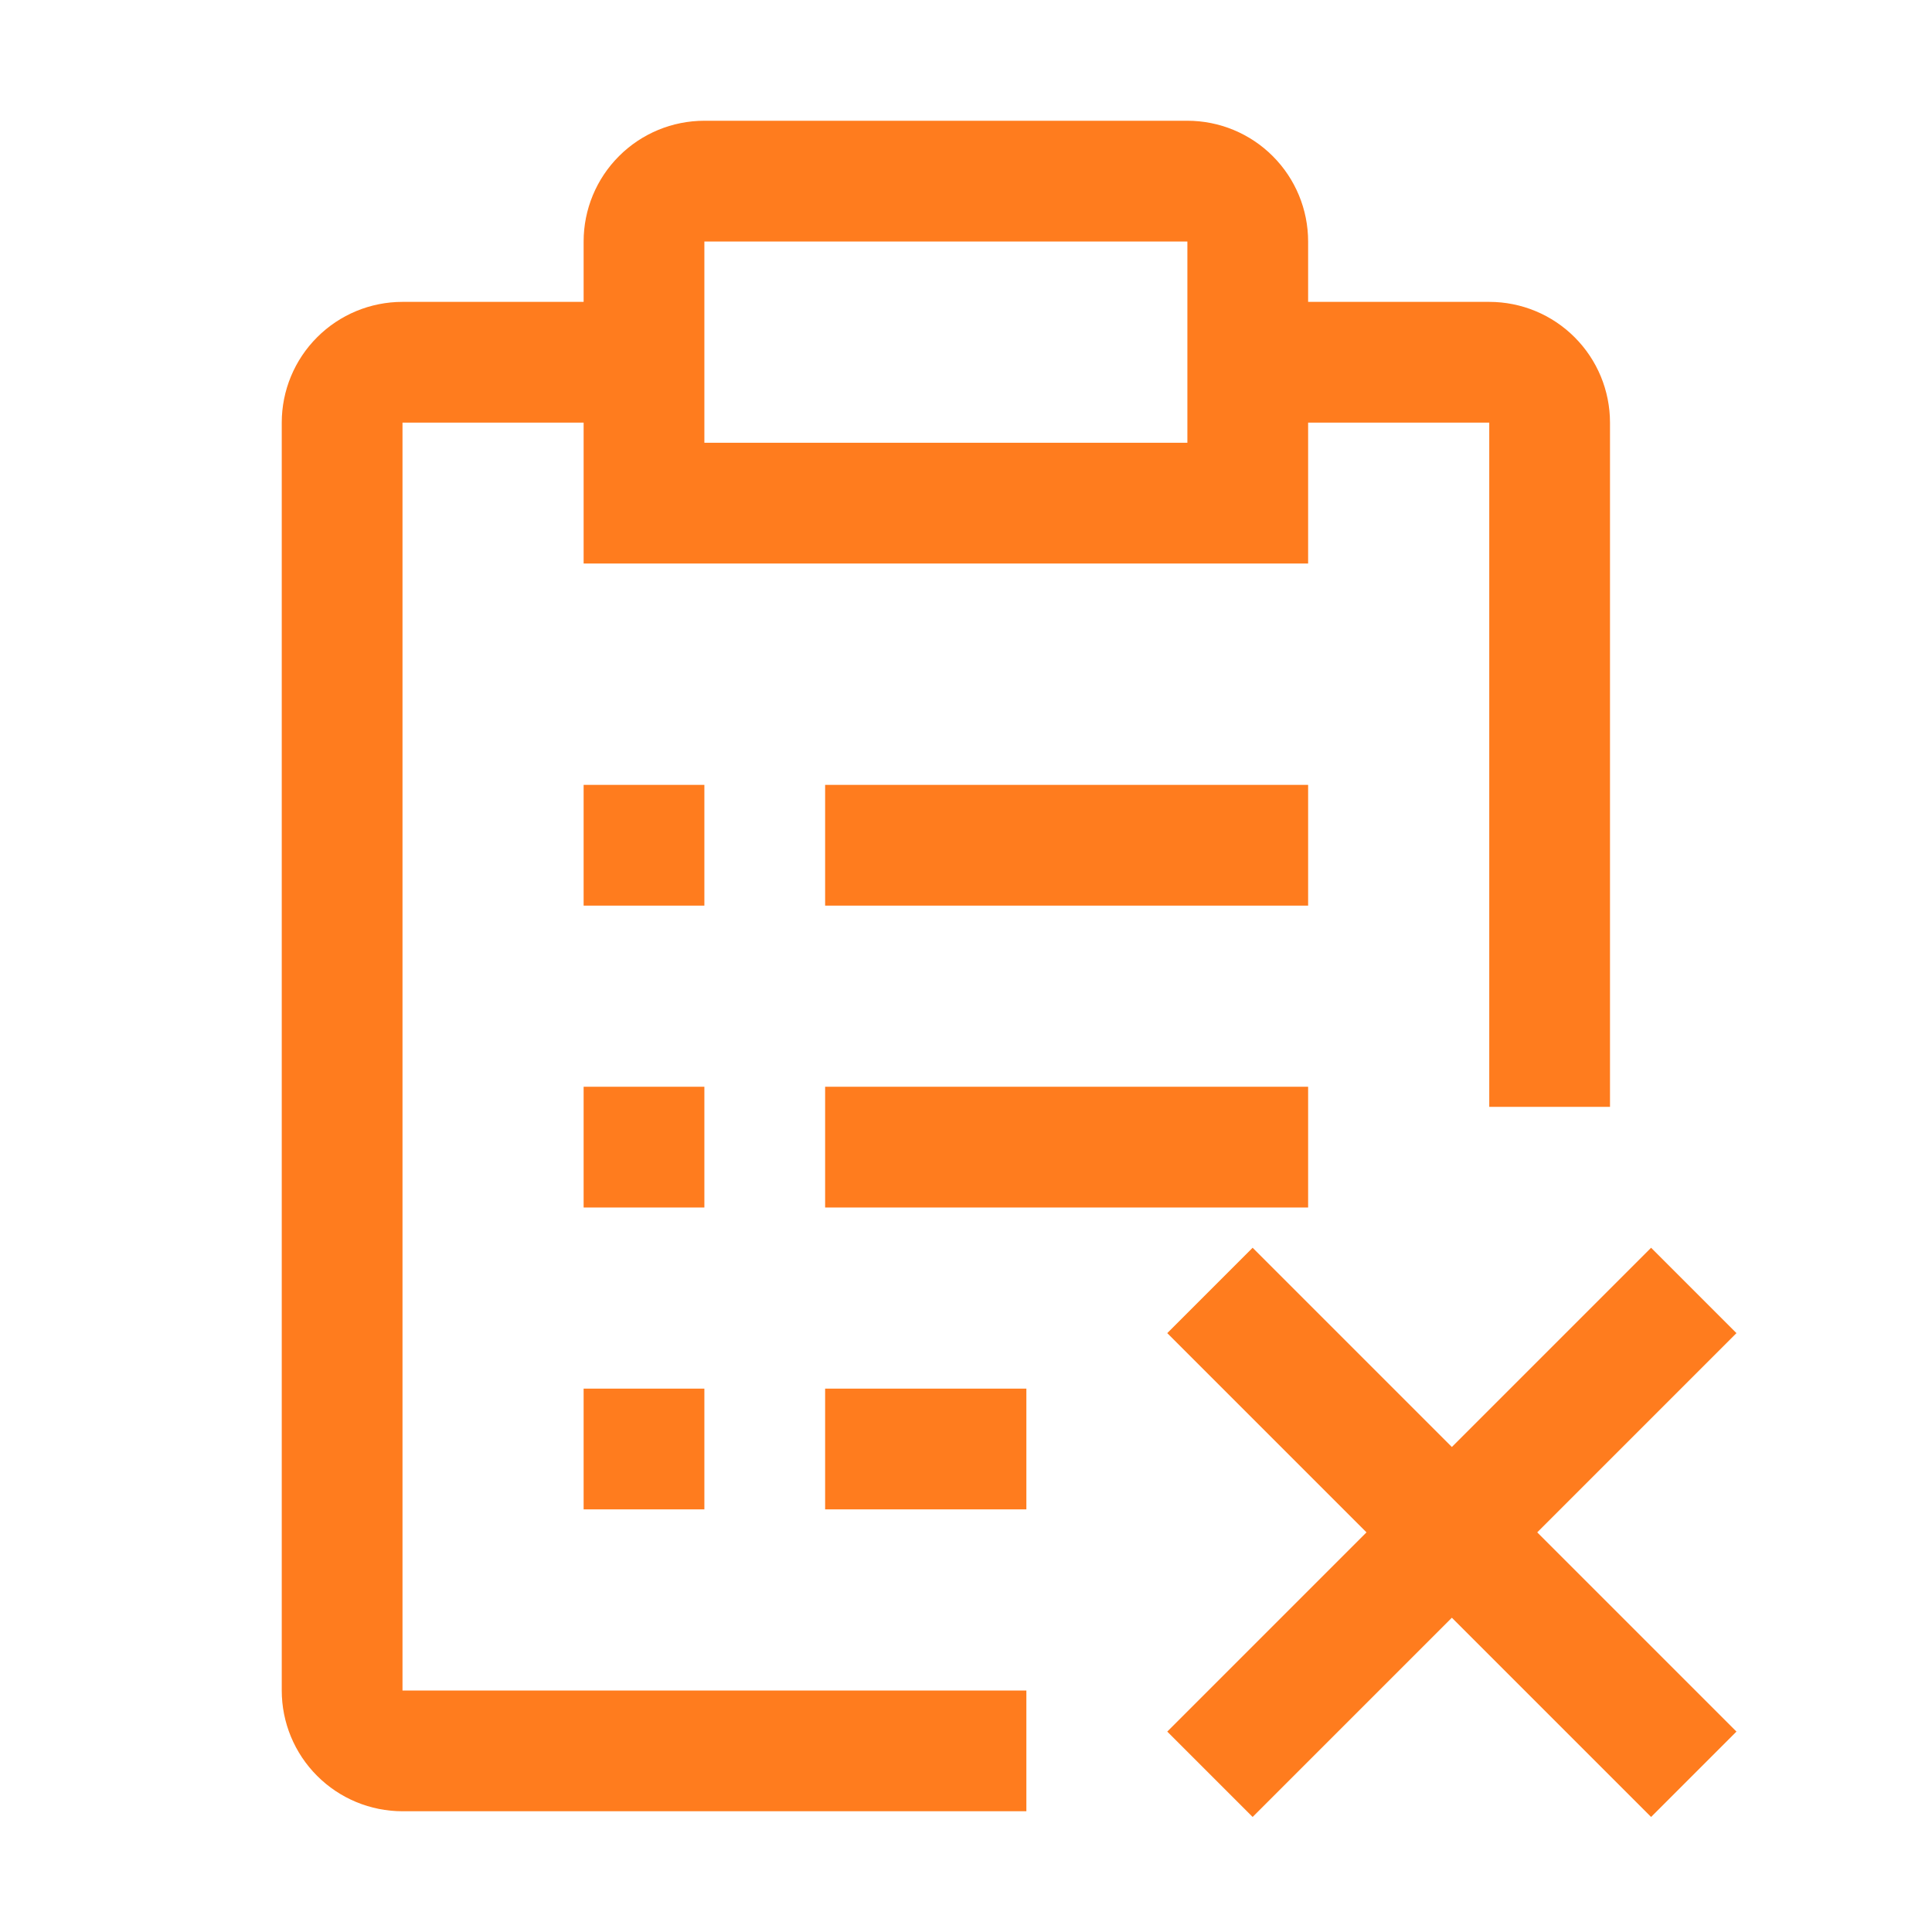 <svg width="48" height="48" viewBox="0 0 48 48" fill="none" xmlns="http://www.w3.org/2000/svg">
<path d="M14.5 19.5H17.5V22.5H14.5V19.5ZM20.5 19.5H32.5V22.5H20.5V19.5ZM14.5 27H17.5V30H14.5V27ZM14.5 34.5H17.5V37.5H14.5V34.5Z" fill="#FF7C1E"/>
<path d="M32.5 27H20.5V30H32.5V27Z" fill="#FF7C1E"/>
<path d="M25.5 34.5H20.5V37.5H25.5V34.5Z" fill="#FF7C1E"/>
<path d="M31.121 31L43.142 43.021L41.021 45.142L29 33.121L31.121 31Z" fill="#FF7C1E"/>
<path d="M43.142 33.121L31.121 45.142L29 43.021L41.021 31L43.142 33.121Z" fill="#FF7C1E"/>
<path d="M10 42V10.5H14.5V14H32.5V10.5H37V27.5H40V10.5C40 9.704 39.684 8.941 39.121 8.379C38.559 7.816 37.796 7.5 37 7.5H32.5V6C32.5 5.204 32.184 4.441 31.621 3.879C31.059 3.316 30.296 3 29.5 3H17.5C16.704 3 15.941 3.316 15.379 3.879C14.816 4.441 14.5 5.204 14.5 6V7.5H10C9.204 7.5 8.441 7.816 7.879 8.379C7.316 8.941 7 9.704 7 10.5V42C7 42.796 7.316 43.559 7.879 44.121C8.441 44.684 9.204 45 10 45H25.5V42H10ZM17.5 6H29.5V11H17.5V6Z" fill="#FF7C1E"/>
</svg>
